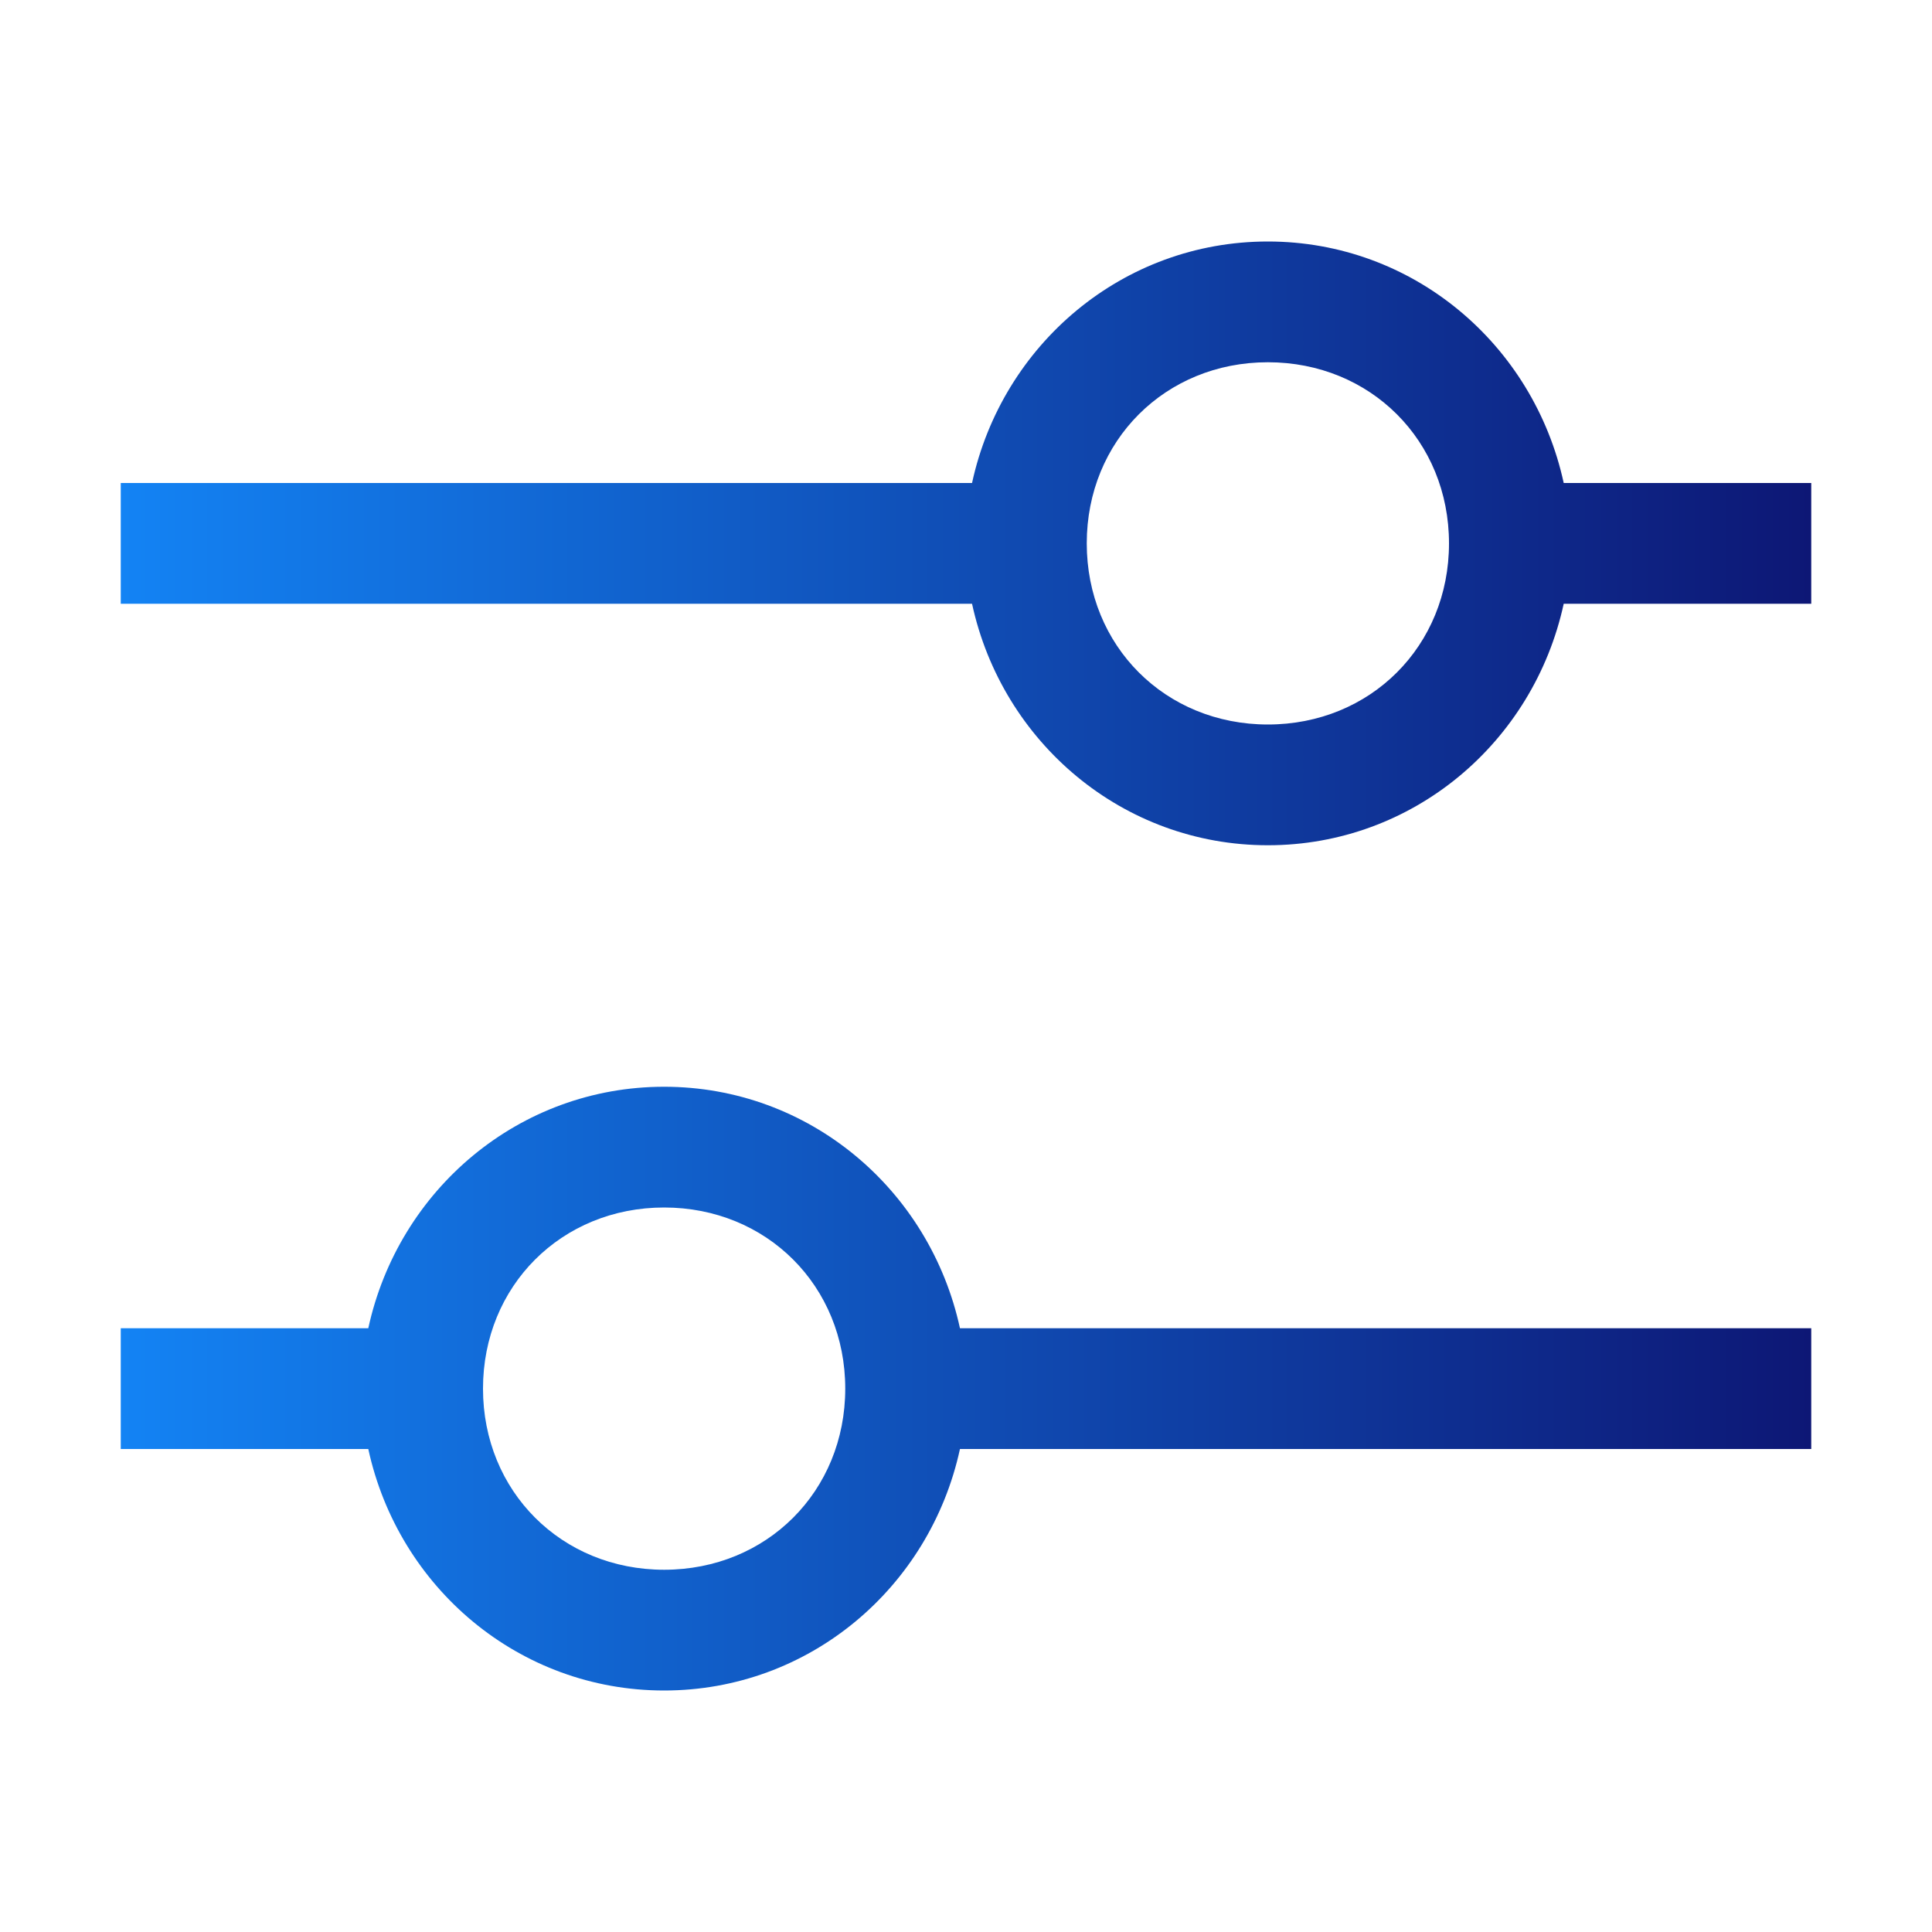 <svg width="32" height="32" fill="none" xmlns="http://www.w3.org/2000/svg"><path d="M30 8h-4.1c-.5-2.3-2.5-4-4.9-4-2.4 0-4.4 1.7-4.9 4H2v2h14.1c.5 2.3 2.5 4 4.9 4 2.4 0 4.4-1.7 4.9-4H30V8Zm-9 4c-1.7 0-3-1.3-3-3s1.3-3 3-3 3 1.3 3 3-1.3 3-3 3Z" fill="url(#a)"/><path d="M2 24h4.1c.5 2.3 2.5 4 4.9 4 2.4 0 4.4-1.7 4.9-4H30v-2H15.9c-.5-2.3-2.5-4-4.9-4-2.4 0-4.4 1.7-4.9 4H2v2Zm9-4c1.7 0 3 1.3 3 3s-1.3 3-3 3-3-1.3-3-3 1.3-3 3-3Z" fill="url(#b)"/><defs><linearGradient id="a" x1="30.02" y1="16" x2="2" y2="16" gradientUnits="userSpaceOnUse"><stop stop-color="#0D1775"/><stop offset="1" stop-color="#1383F4"/></linearGradient><linearGradient id="b" x1="30.02" y1="16" x2="2" y2="16" gradientUnits="userSpaceOnUse"><stop stop-color="#0D1775"/><stop offset="1" stop-color="#1383F4"/></linearGradient></defs></svg>
